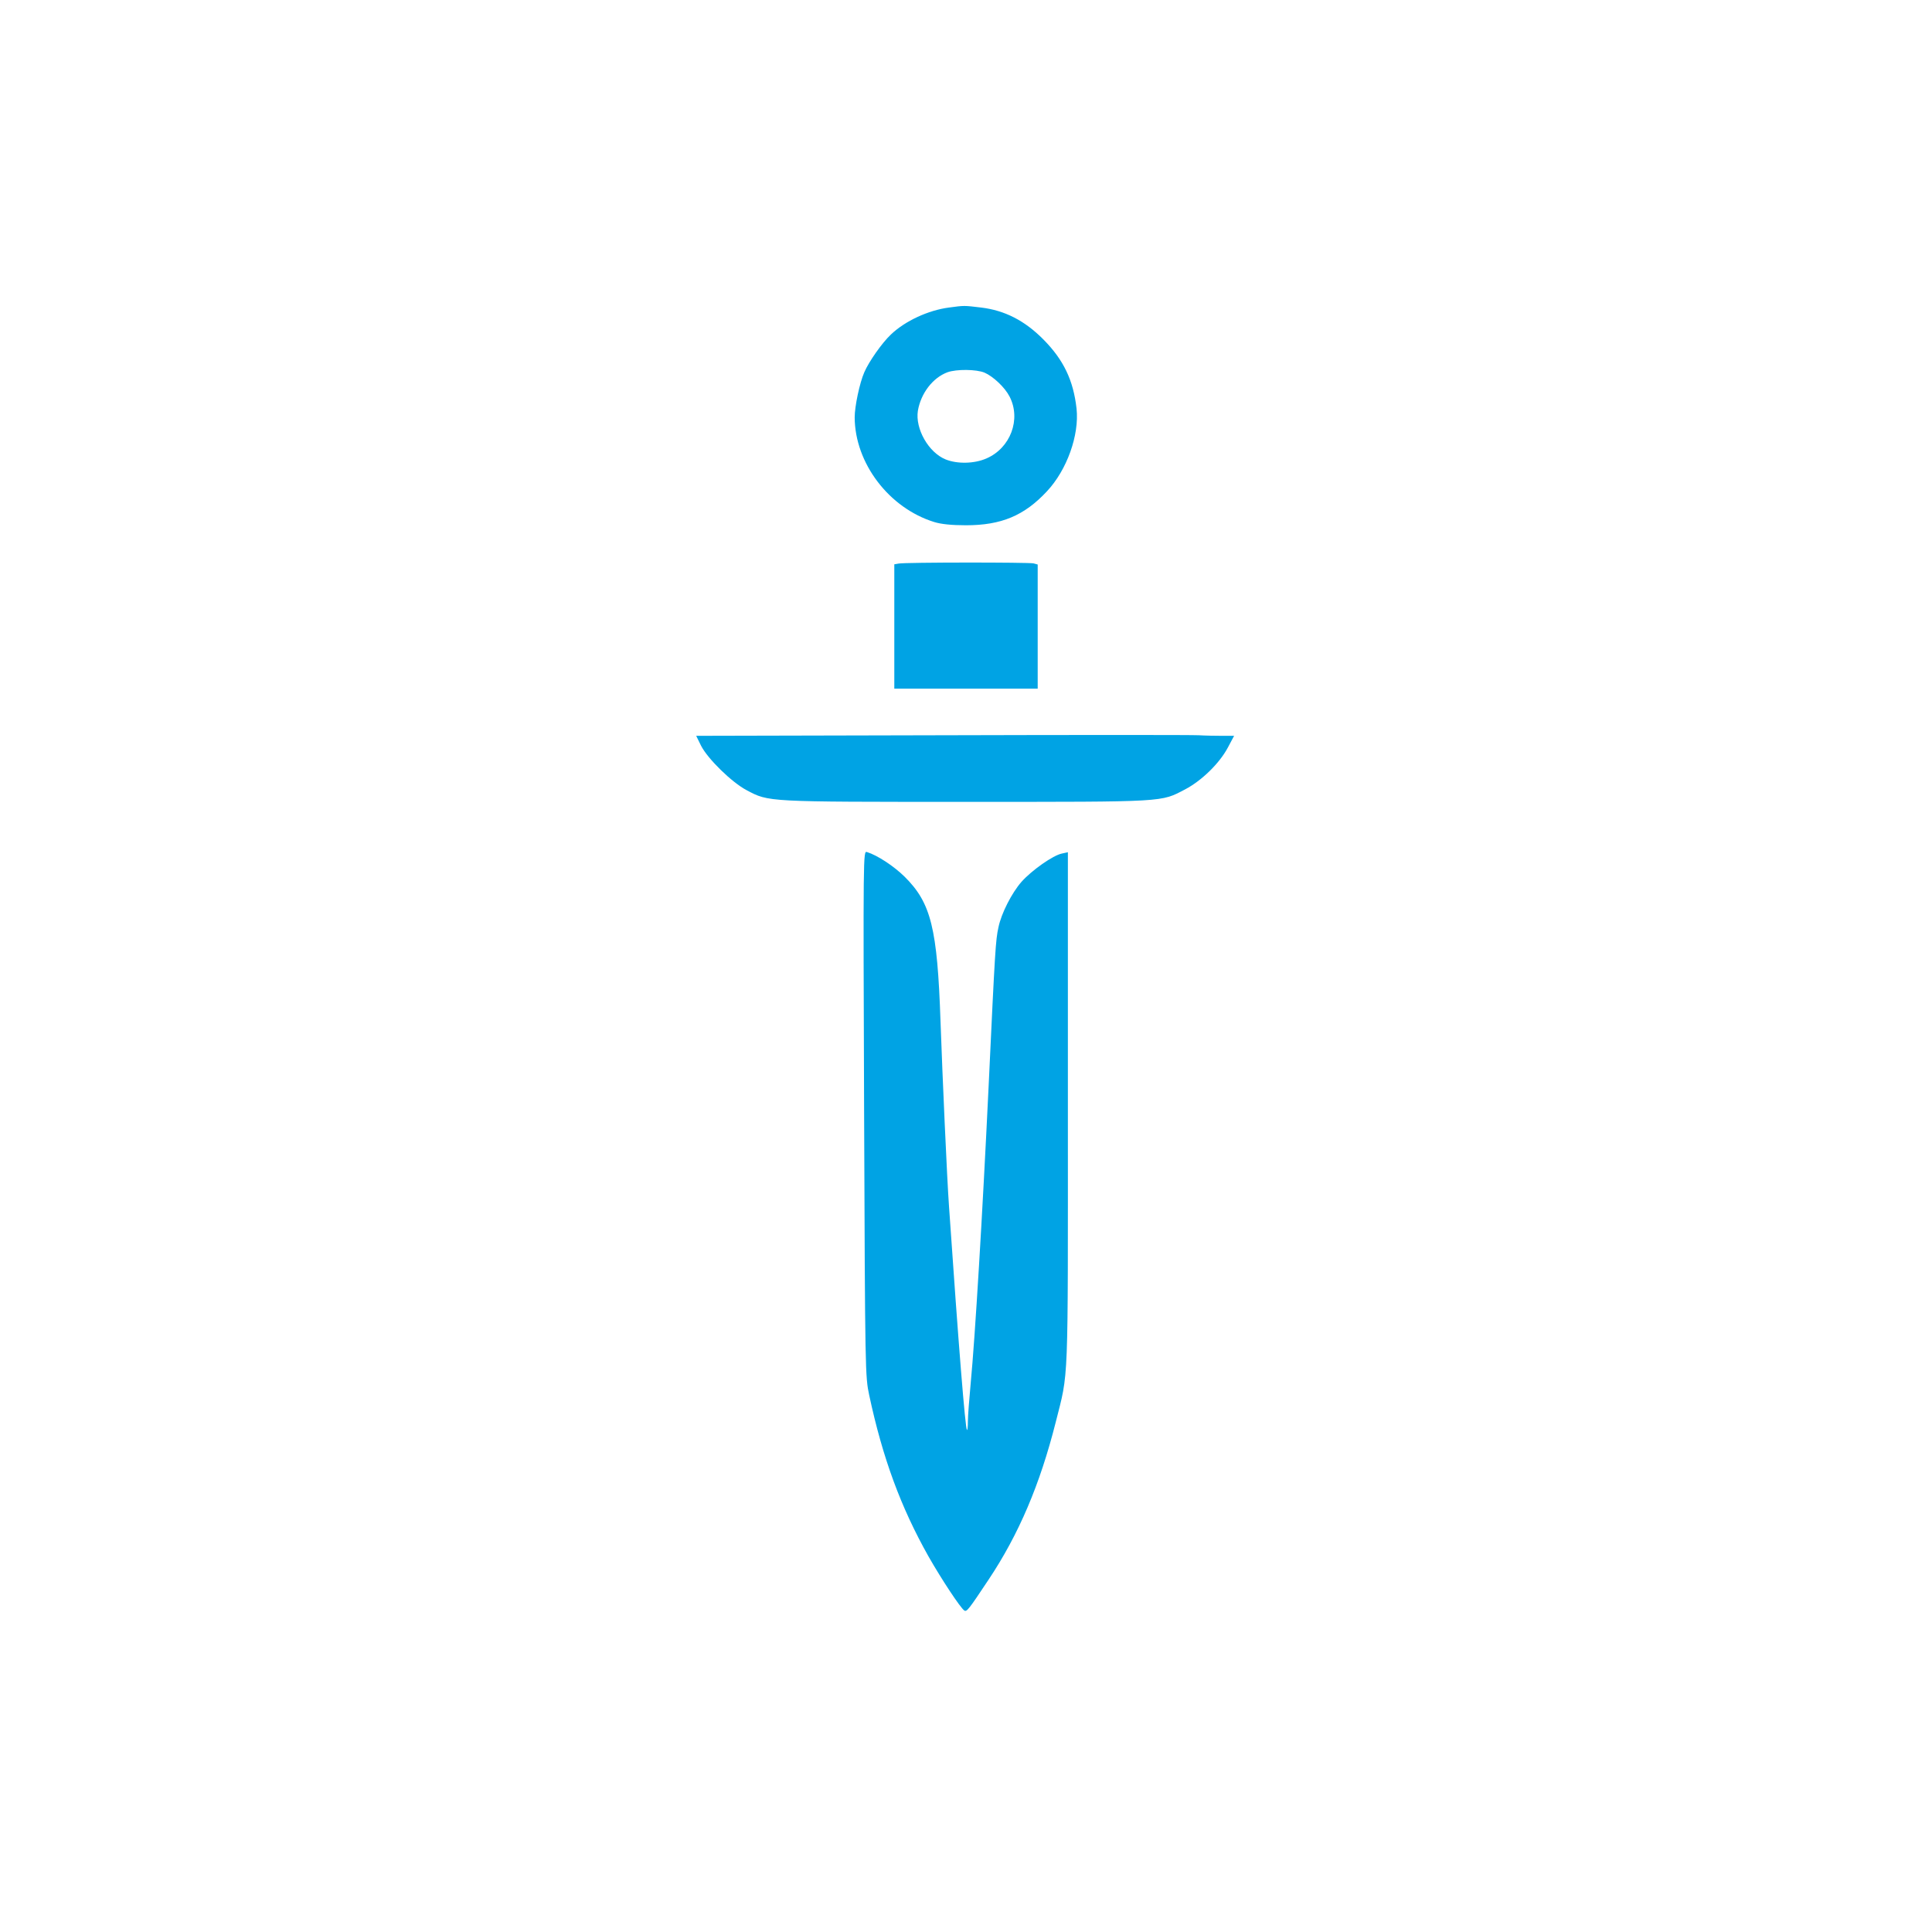 <?xml version="1.0" standalone="no"?>
<!DOCTYPE svg PUBLIC "-//W3C//DTD SVG 20010904//EN"
 "http://www.w3.org/TR/2001/REC-SVG-20010904/DTD/svg10.dtd">
<svg version="1.0" xmlns="http://www.w3.org/2000/svg"
 width="1024pt" height="1024pt" viewBox="0 0 1024 1024"
 preserveAspectRatio="xMidYMid meet">

<g transform="translate(0,1024) scale(0.1,-0.1)"
fill="#00a3e4" stroke="none">
<path d="M5030 8610 c-109 -14 -233 -71 -308 -143 -47 -44 -117 -144 -141
-200 -25 -57 -51 -181 -51 -239 1 -243 182 -481 422 -555 36 -11 90 -17 168
-17 187 0 309 51 429 180 106 113 172 298 157 438 -17 151 -69 259 -176 367
-99 100 -205 154 -330 169 -91 11 -89 11 -170 0z m188 -345 c46 -20 108 -78
133 -127 62 -120 5 -273 -123 -328 -64 -28 -154 -30 -216 -5 -91 37 -162 163
-147 258 16 93 79 175 157 204 48 17 152 16 196 -2z"/>
<path d="M4763 7253 l-23 -4 0 -330 0 -329 380 0 380 0 0 329 0 329 -22 6
c-26 6 -680 6 -715 -1z"/>
<path d="M4992 6343 l-1302 -3 26 -53 c36 -70 163 -194 241 -235 119 -63 101
-62 1163 -62 1072 0 1031 -2 1163 67 87 46 181 138 225 221 l33 62 -64 0 c-35
0 -91 1 -123 3 -32 2 -645 2 -1362 0z"/>
<path d="M4580 4337 c5 -1375 6 -1393 27 -1492 71 -332 167 -593 314 -854 70
-123 170 -274 190 -287 13 -8 22 3 129 164 160 240 272 504 355 832 70 278 65
162 65 1662 l0 1361 -32 -7 c-46 -9 -160 -89 -214 -150 -51 -58 -107 -167
-122 -241 -15 -68 -18 -115 -52 -840 -33 -690 -72 -1334 -95 -1575 -8 -85 -15
-177 -15 -204 0 -27 -2 -47 -5 -45 -9 10 -44 442 -95 1184 -11 154 -35 696
-45 980 -17 496 -50 629 -190 768 -58 57 -145 114 -200 131 -20 6 -20 2 -15
-1387z"/>
</g>
</svg>
